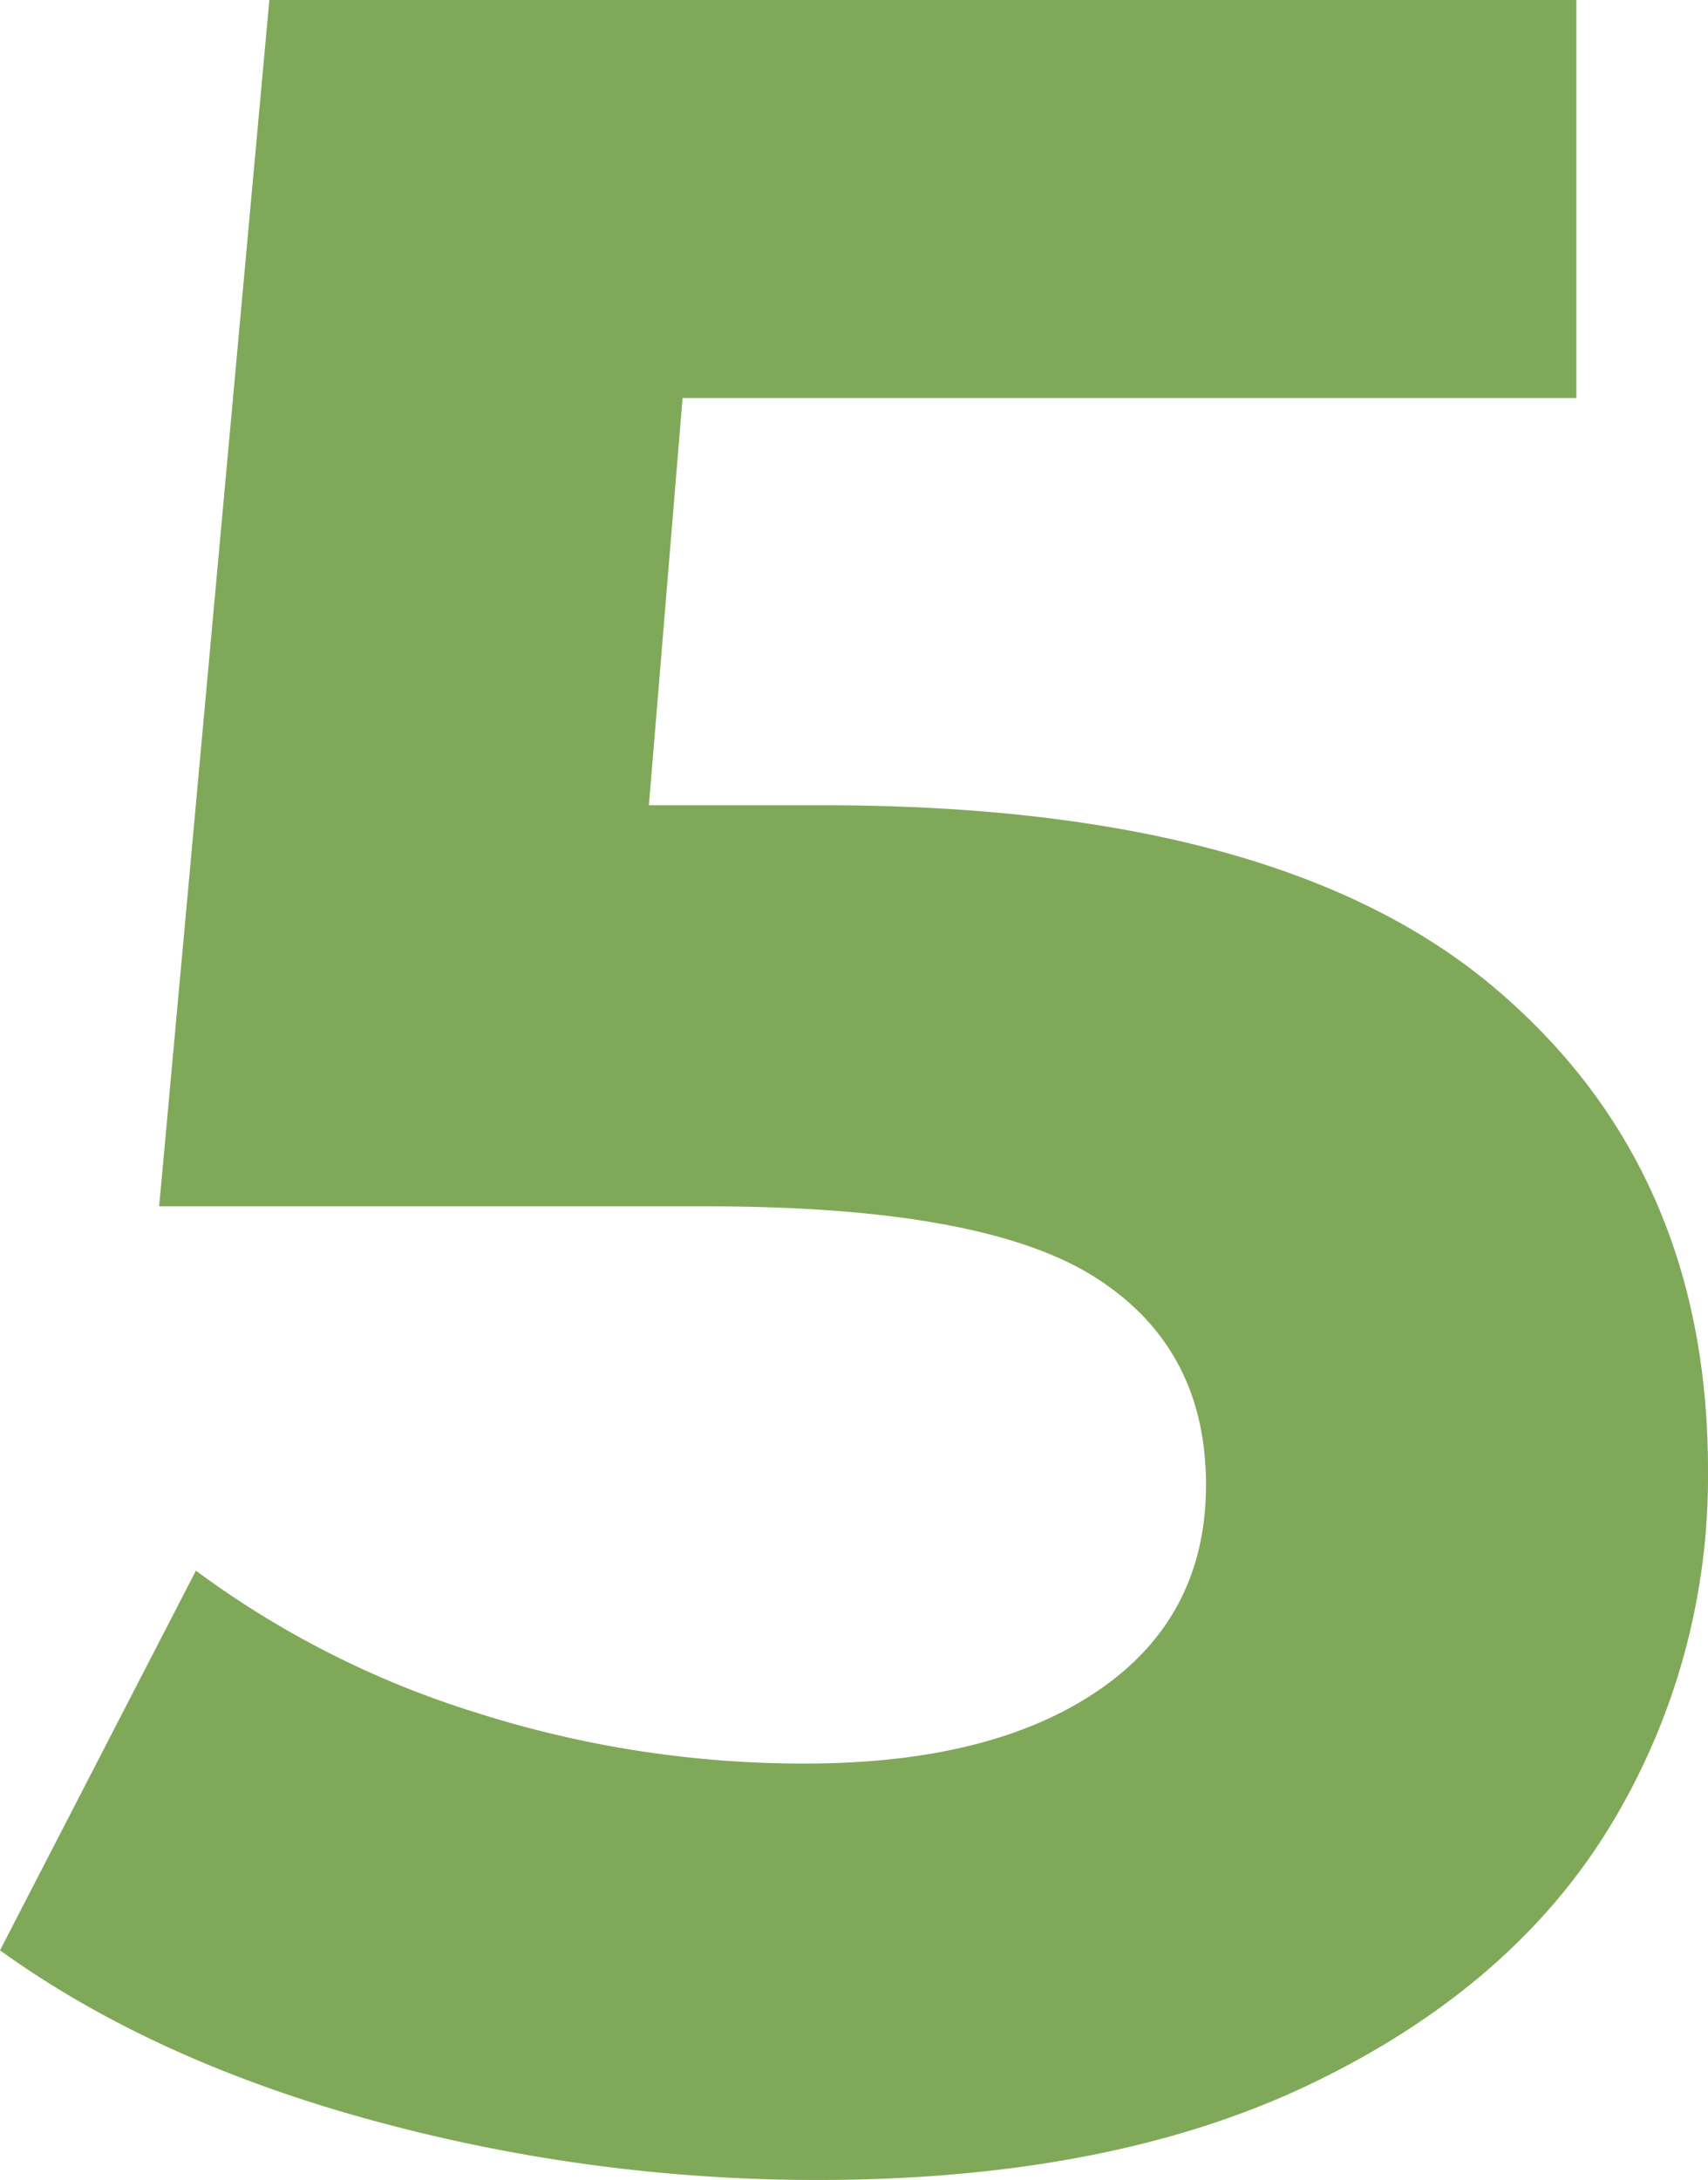 <svg xmlns="http://www.w3.org/2000/svg" width="237.464" height="303" viewBox="0 0 237.464 303"><path d="M116.276-14.077q62.983,0,92.985,25.108t30,67.239a93.4,93.4,0,0,1-13.618,49.578q-13.618,22.342-41.492,35.747T115.425,177a234.3,234.3,0,0,1-61.919-8.3Q23.078,160.4,1.8,145.083l27.236-52.77A130.353,130.353,0,0,0,68.188,112.1a149.662,149.662,0,0,0,45.535,7.022q25.959,0,40.854-10.213T169.471,80.4q0-19.15-15.533-28.938T100.1,41.671H23.929L39.249-126H220.964v55.323H96.7l-4.681,56.6Z" transform="translate(-1.8 126)" fill="#80a859"/></svg>